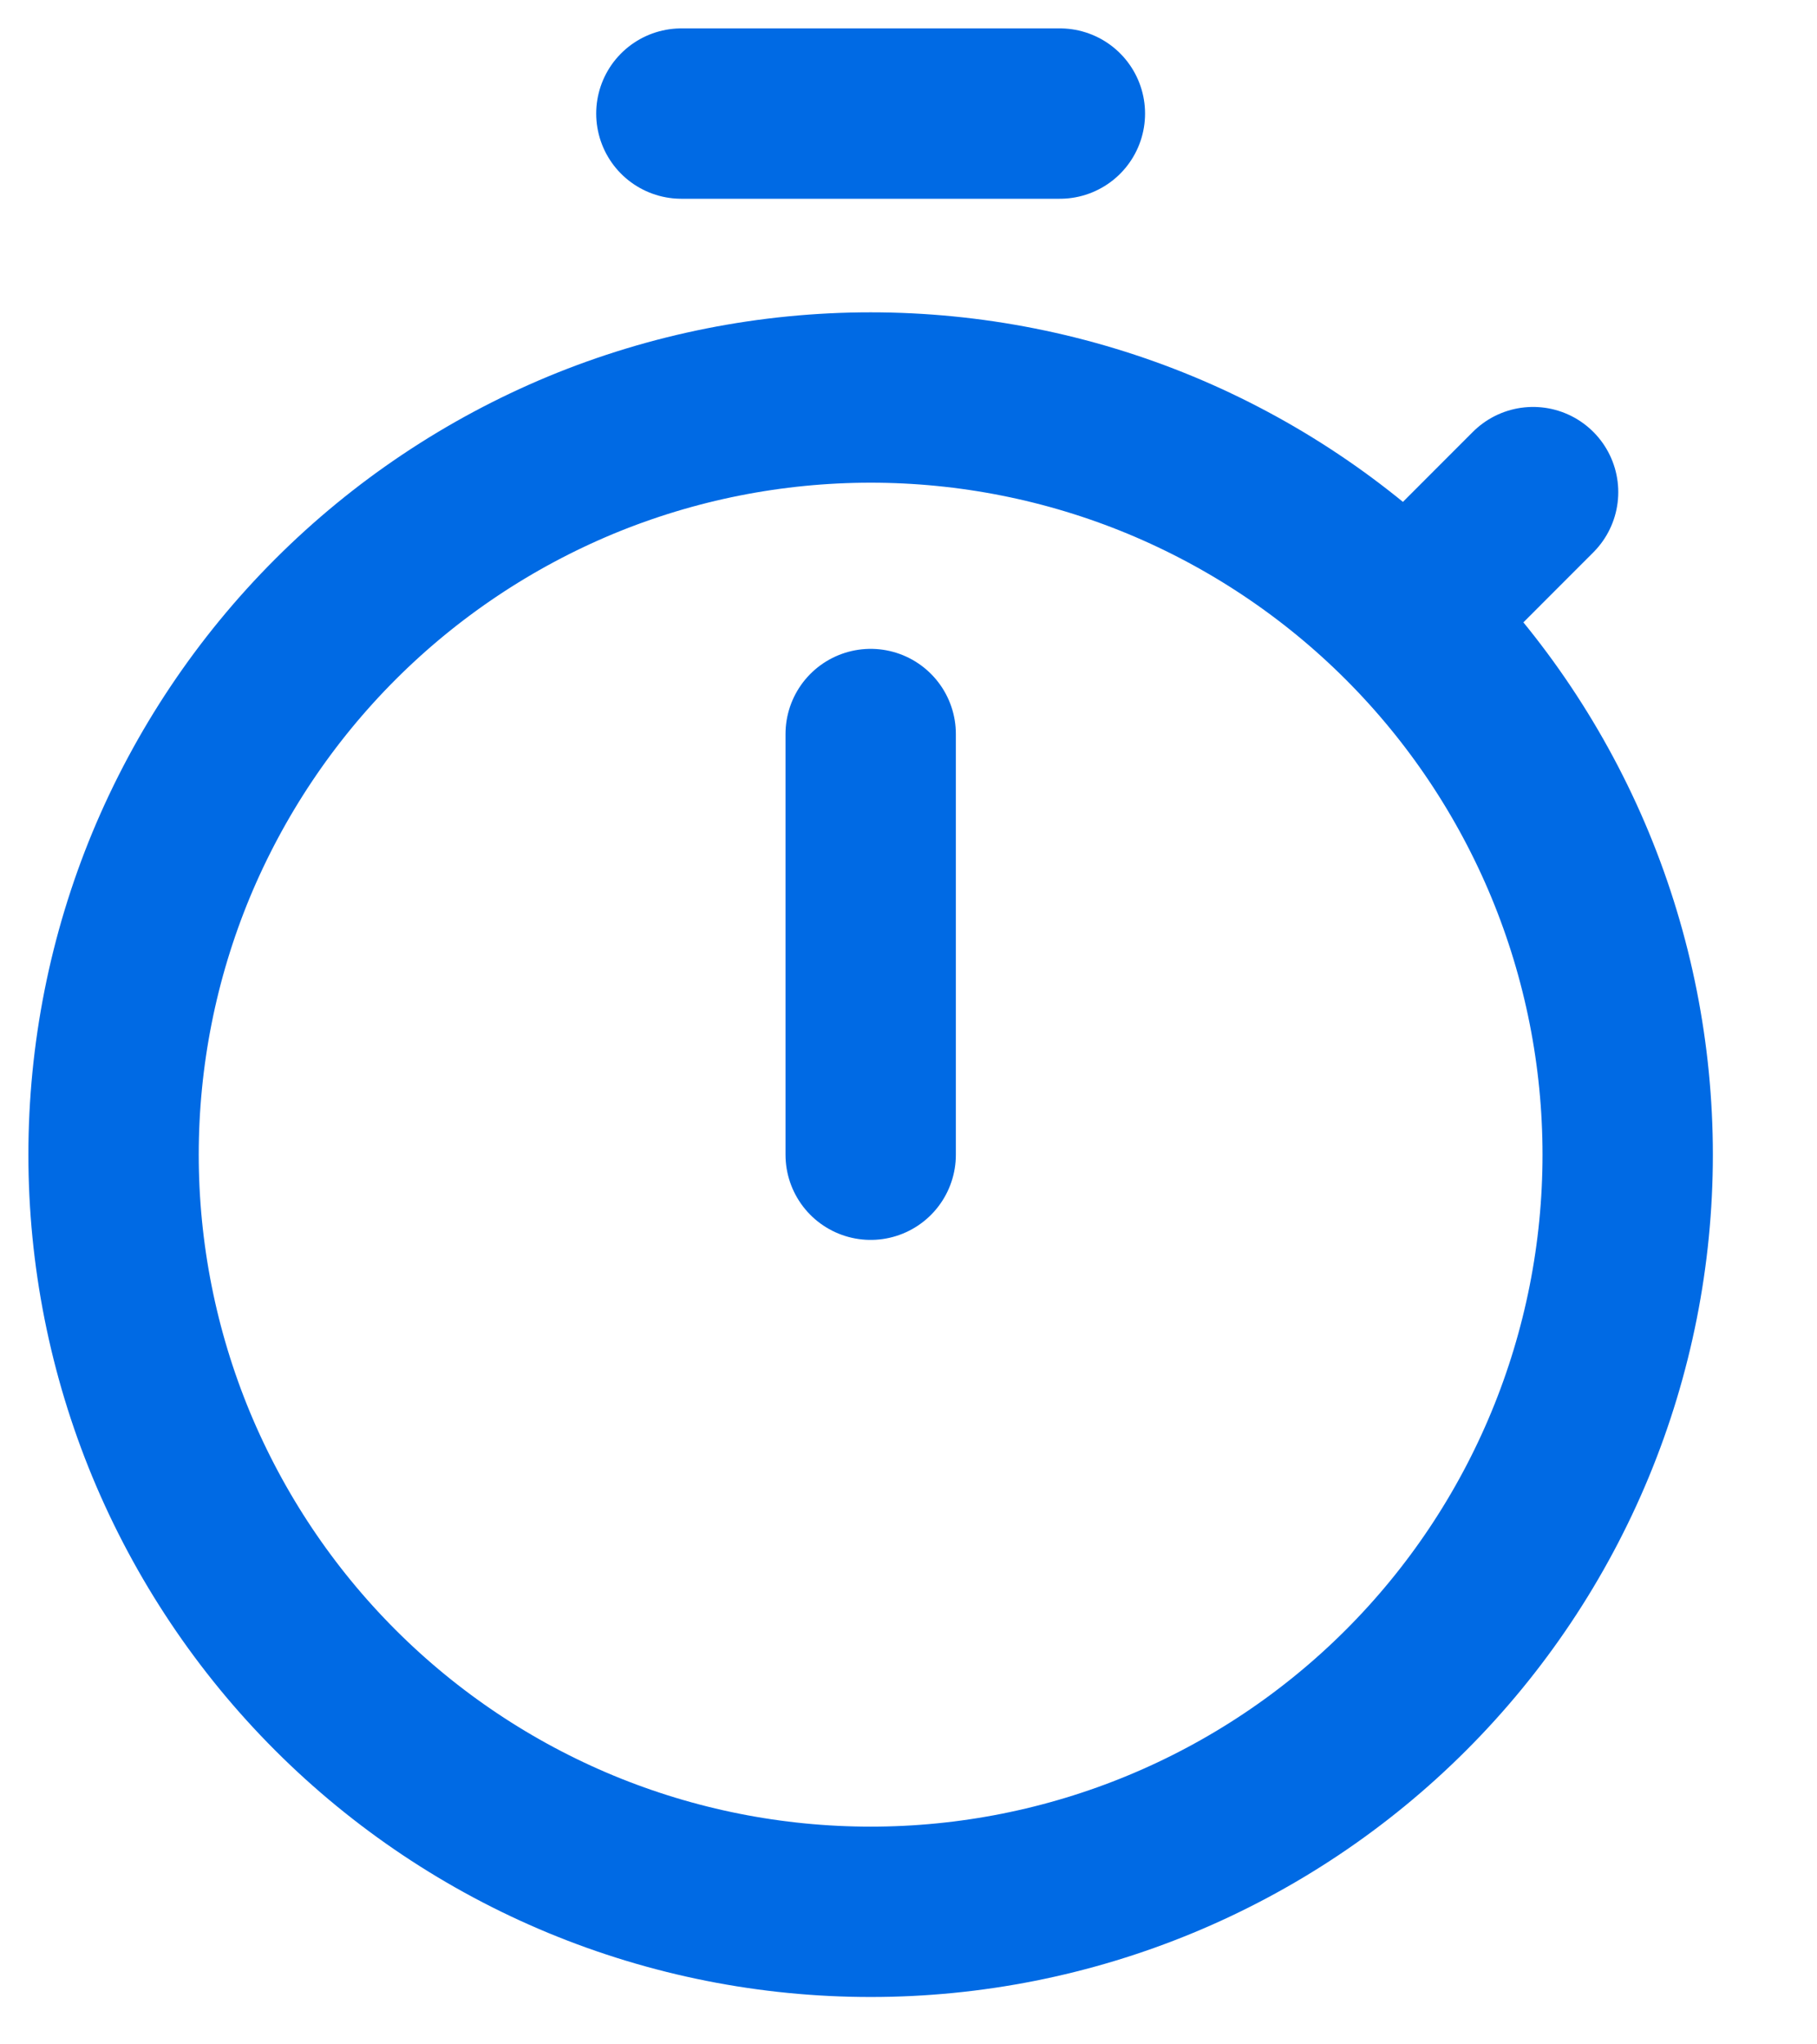 <?xml version="1.0" encoding="utf-8"?>
<svg xmlns="http://www.w3.org/2000/svg" fill="none" height="100%" overflow="visible" preserveAspectRatio="none" style="display: block;" viewBox="0 0 16 18" width="100%">
<path d="M12.381 5.453C13 6.072 13.491 6.807 13.826 7.615C14.161 8.424 14.333 9.291 14.333 10.167C14.333 11.042 14.161 11.909 13.826 12.718C13.491 13.527 13 14.262 12.381 14.881C11.762 15.5 11.027 15.991 10.218 16.326C9.409 16.661 8.542 16.833 7.667 16.833C6.791 16.833 5.924 16.661 5.115 16.326C4.307 15.991 3.572 15.5 2.953 14.881C2.334 14.262 1.843 13.527 1.507 12.718C1.172 11.909 1 11.042 1 10.167C1 9.291 1.172 8.424 1.507 7.615C1.843 6.807 2.334 6.072 2.953 5.453C3.572 4.834 4.307 4.343 5.115 4.007C5.924 3.672 6.791 3.5 7.667 3.5C8.542 3.5 9.409 3.672 10.218 4.007C11.027 4.343 11.762 4.834 12.381 5.453ZM12.381 5.453L13.5 4.333M7.667 6.463V10.167M6 1H9.333" id="Vector" stroke="#006AE4" stroke-linecap="round" stroke-linejoin="round" stroke-width="1.5"/>
</svg>